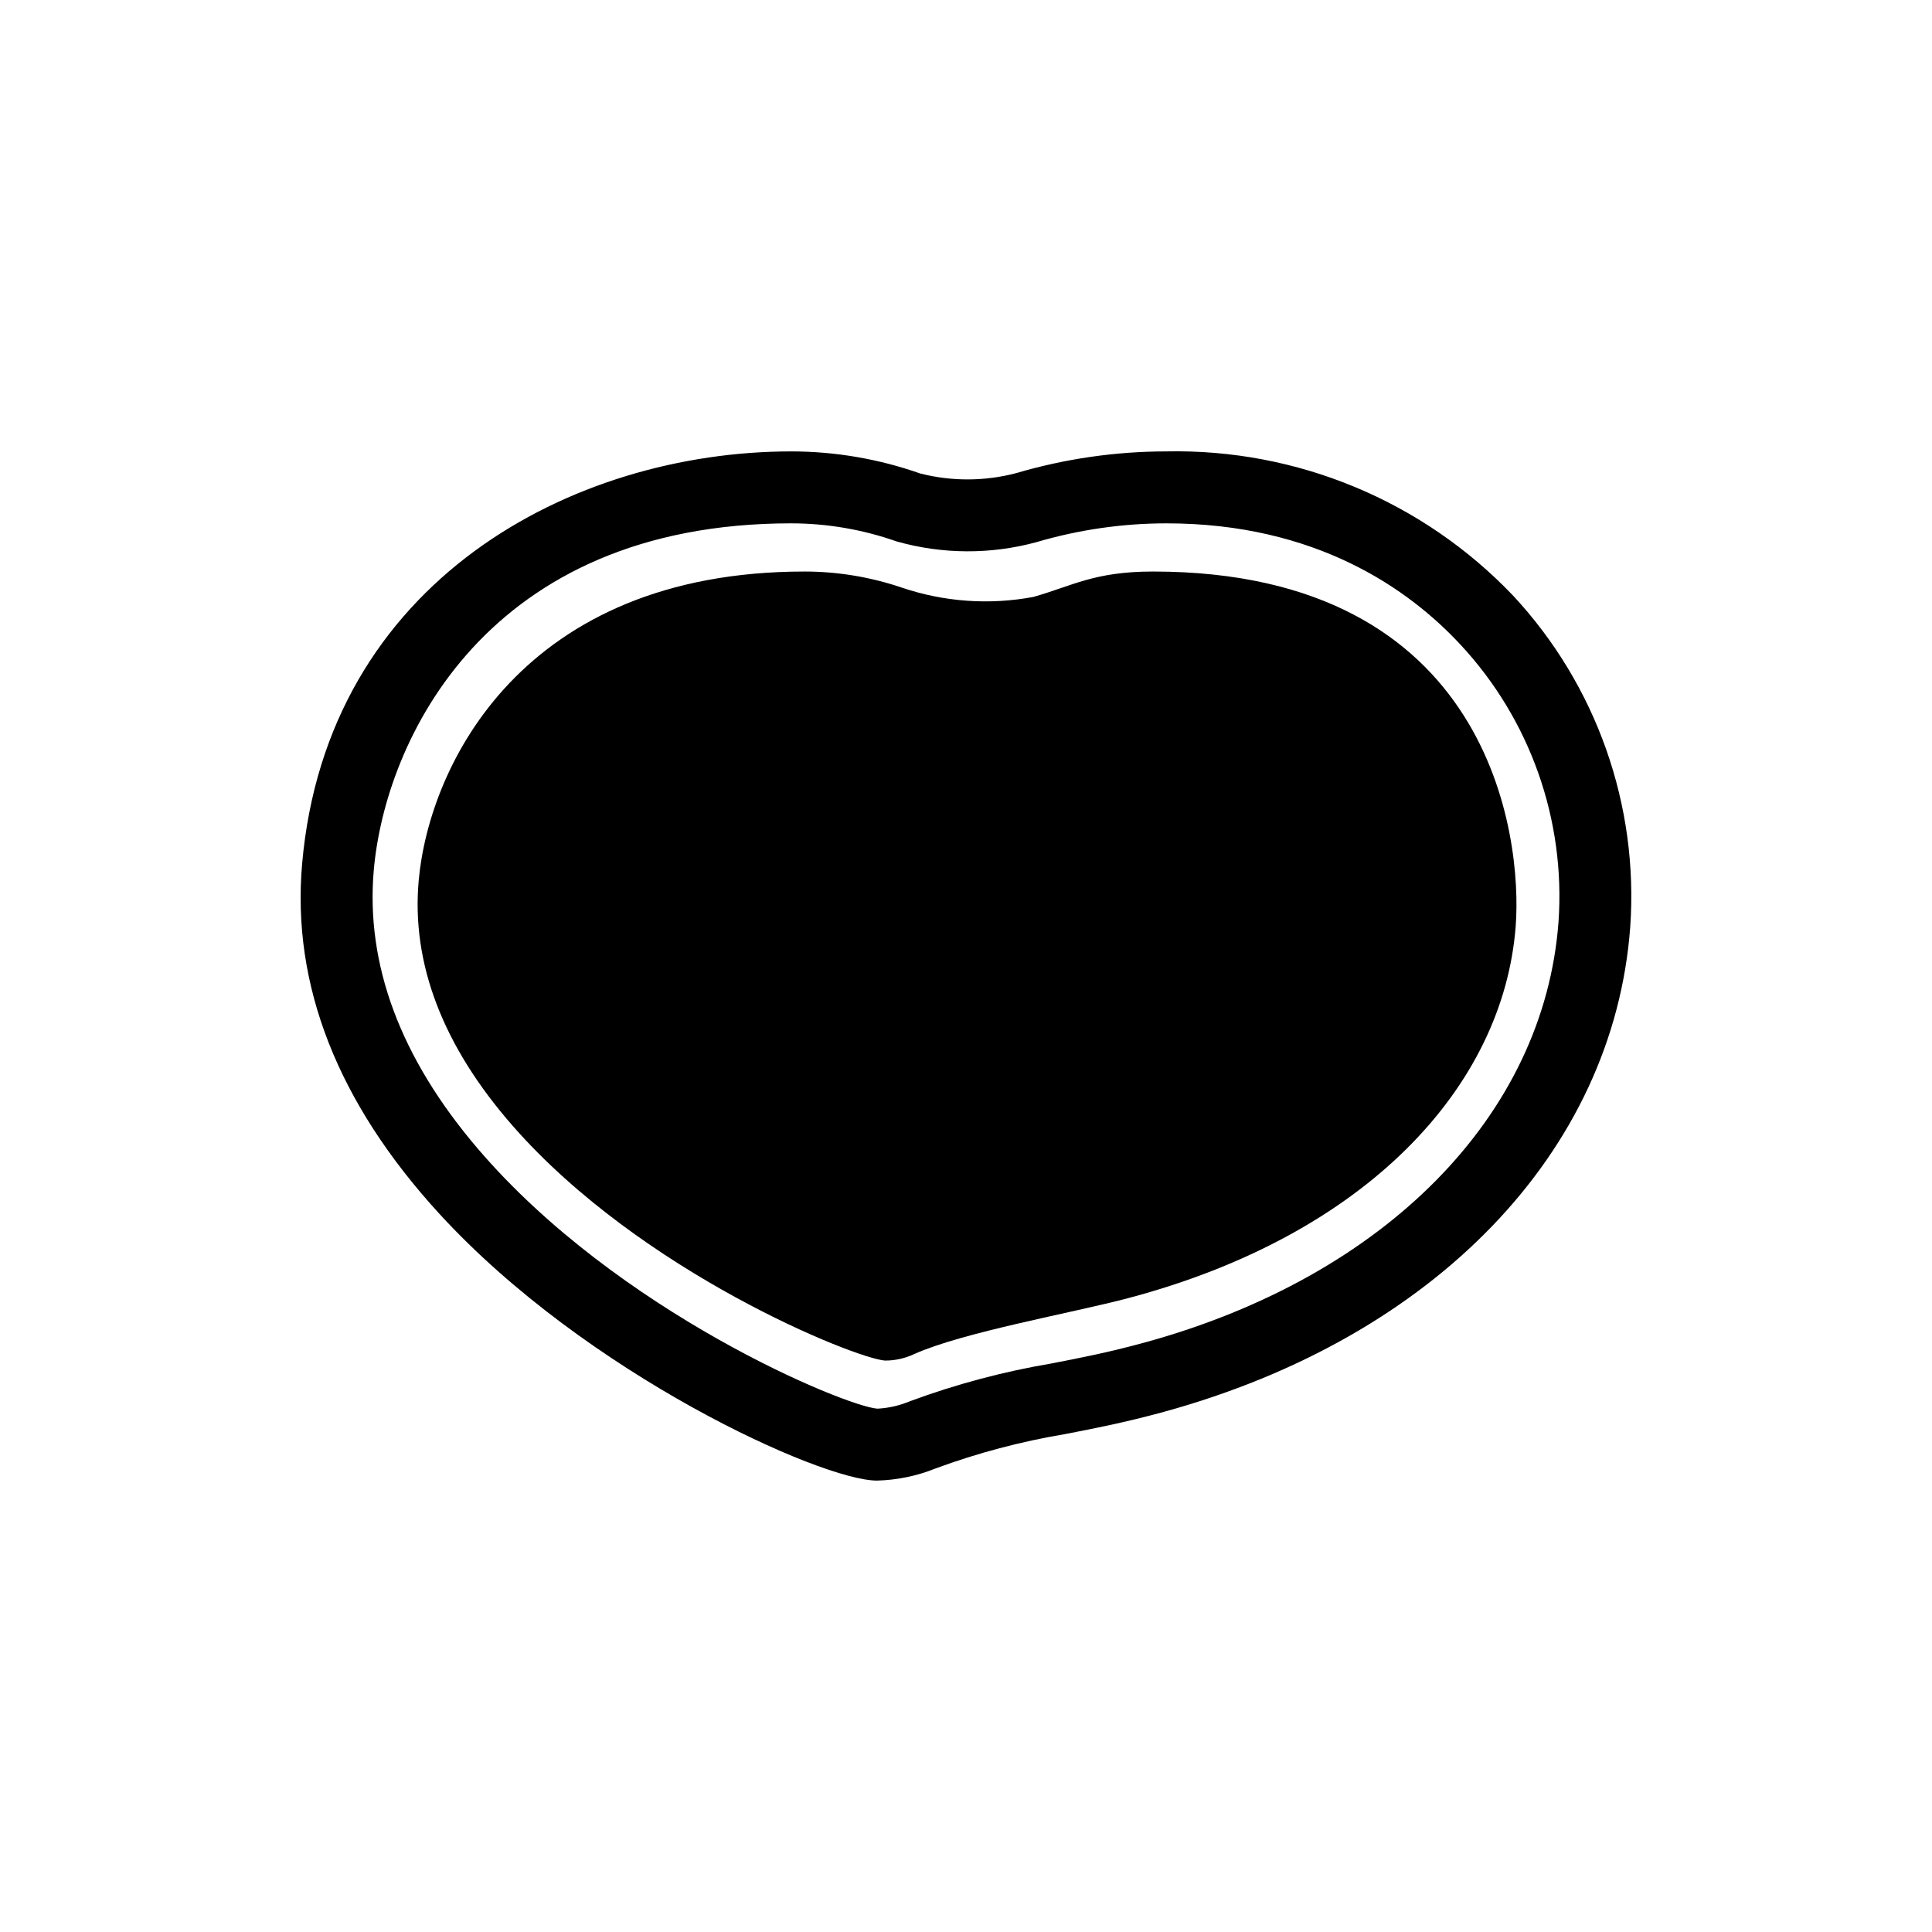 <?xml version="1.0" encoding="UTF-8"?>
<!-- The Best Svg Icon site in the world: iconSvg.co, Visit us! https://iconsvg.co -->
<svg fill="#000000" width="800px" height="800px" version="1.1" viewBox="144 144 512 512" xmlns="http://www.w3.org/2000/svg">
 <g>
  <path d="m376.39 536.37c-14.758 0-76.992-28.184-115.97-70.723-26.938-29.398-39.172-60.602-36.355-92.73 6.57-75.09 71.805-109.29 129.64-109.29 11.637 0.012 23.188 1.988 34.164 5.852 8.355 2.129 17.113 2.094 25.449-0.102 12.91-3.801 26.301-5.738 39.762-5.75 34.652-0.73 68.016 13.148 91.926 38.242 22.07 23.723 33.301 55.543 31.016 87.867-4.426 59.508-51.781 108.71-123.59 128.42-10.16 2.789-18.289 4.367-26.152 5.891-11.711 1.957-23.215 5.008-34.355 9.113-4.945 1.992-10.207 3.078-15.535 3.211zm-22.684-253.68c-81.004 0-107.66 57.762-110.65 91.895-2.188 24.996 7.066 49.809 27.5 73.75 37.109 43.473 97.508 68.379 105.97 68.977 2.984-0.156 5.918-0.828 8.672-1.988 12.145-4.492 24.688-7.836 37.457-9.992 7.512-1.457 15.273-2.965 24.734-5.562 63.809-17.512 105.82-60.219 109.63-111.45 1.898-27.035-7.512-53.645-25.977-73.48-13.617-14.668-38.195-32.148-77.953-32.148h-0.004c-11.645 0.012-23.227 1.688-34.398 4.977-12.156 3.312-24.984 3.242-37.105-0.195-8.953-3.152-18.379-4.769-27.871-4.781z"/>
  <path d="m449.64 295.46c-15.672-0.008-21.395 3.797-31.812 6.738-11.641 2.176-23.648 1.32-34.863-2.484-8.285-2.809-16.973-4.246-25.719-4.254-74.871 0-99.52 51.434-102.28 81.82-2.004 22.062 6.402 43.988 24.984 65.168 34.094 38.855 90.582 61.504 98.559 62.117 2.703 0.012 5.371-0.586 7.812-1.746 12.988-5.801 41.629-10.824 56.57-14.777 63.246-16.727 99.504-56.031 102.78-98.543 1.84-23.832-6.621-93.984-96.031-94.039z"/>
 </g>
</svg>